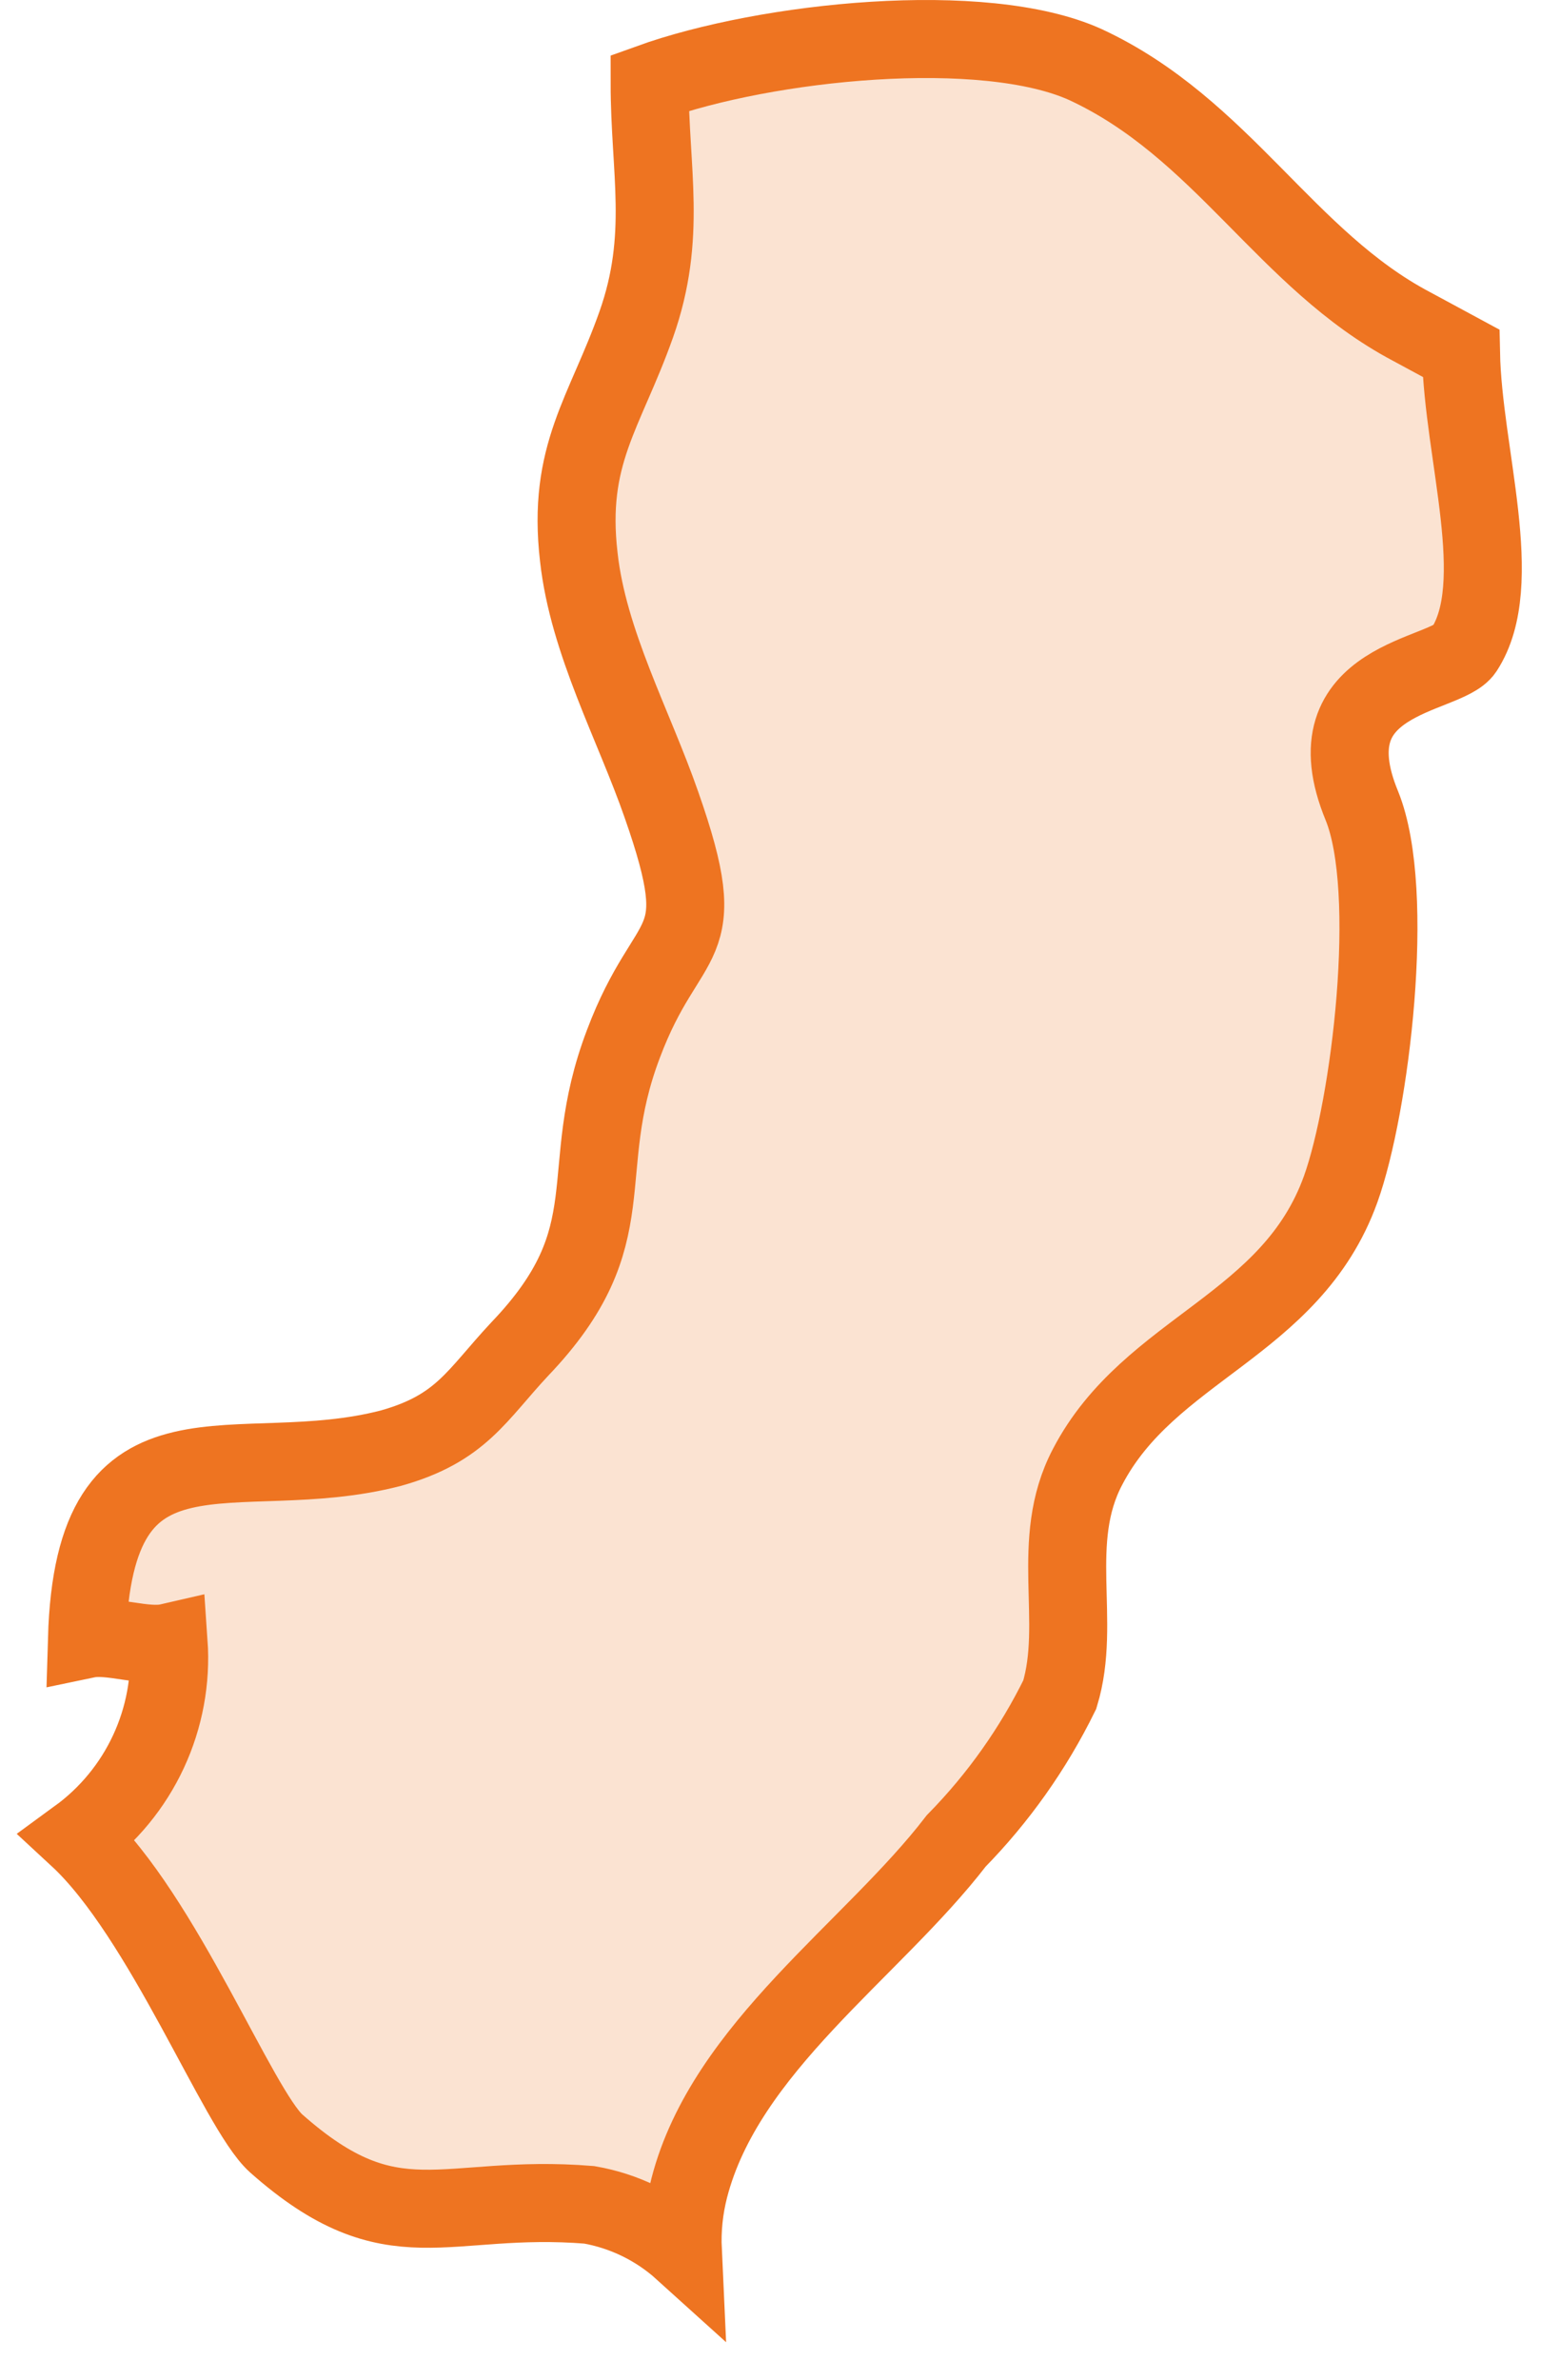<svg width="40" height="61" viewBox="0 0 40 61" fill="none" xmlns="http://www.w3.org/2000/svg">
<path d="M37.462 9.052L36.192 8.366C32.966 6.663 31.34 3.283 27.834 1.656C25.231 0.475 19.655 1.046 16.657 2.127C16.657 4.376 17.114 6.053 16.314 8.315C15.514 10.577 14.536 11.645 14.841 14.275C15.082 16.461 16.251 18.583 16.962 20.629C18.321 24.505 17.14 23.679 15.984 26.754C14.714 30.097 16.137 31.634 13.329 34.57C12.212 35.764 11.831 36.603 10.027 37.111C6.014 38.153 2.406 35.929 2.229 42.004C2.838 41.877 3.715 42.233 4.324 42.093C4.391 43.054 4.213 44.016 3.806 44.89C3.4 45.763 2.778 46.519 2 47.087C4.185 49.108 6.103 54.051 7.08 54.928C10.091 57.596 11.373 56.199 15.108 56.503C16.002 56.659 16.834 57.064 17.508 57.673C17.483 57.134 17.539 56.594 17.673 56.071C18.601 52.475 22.36 49.984 24.519 47.176C25.598 46.076 26.494 44.81 27.174 43.427C27.745 41.546 26.882 39.5 27.885 37.594C29.473 34.544 33.105 33.998 34.375 30.478C35.138 28.356 35.811 22.853 34.922 20.655C33.55 17.338 37.081 17.351 37.538 16.652C38.643 14.961 37.513 11.632 37.462 9.052Z" fill="#EE7421" fill-opacity="0.2" stroke="#EE7421" stroke-width="2"/>
</svg>
